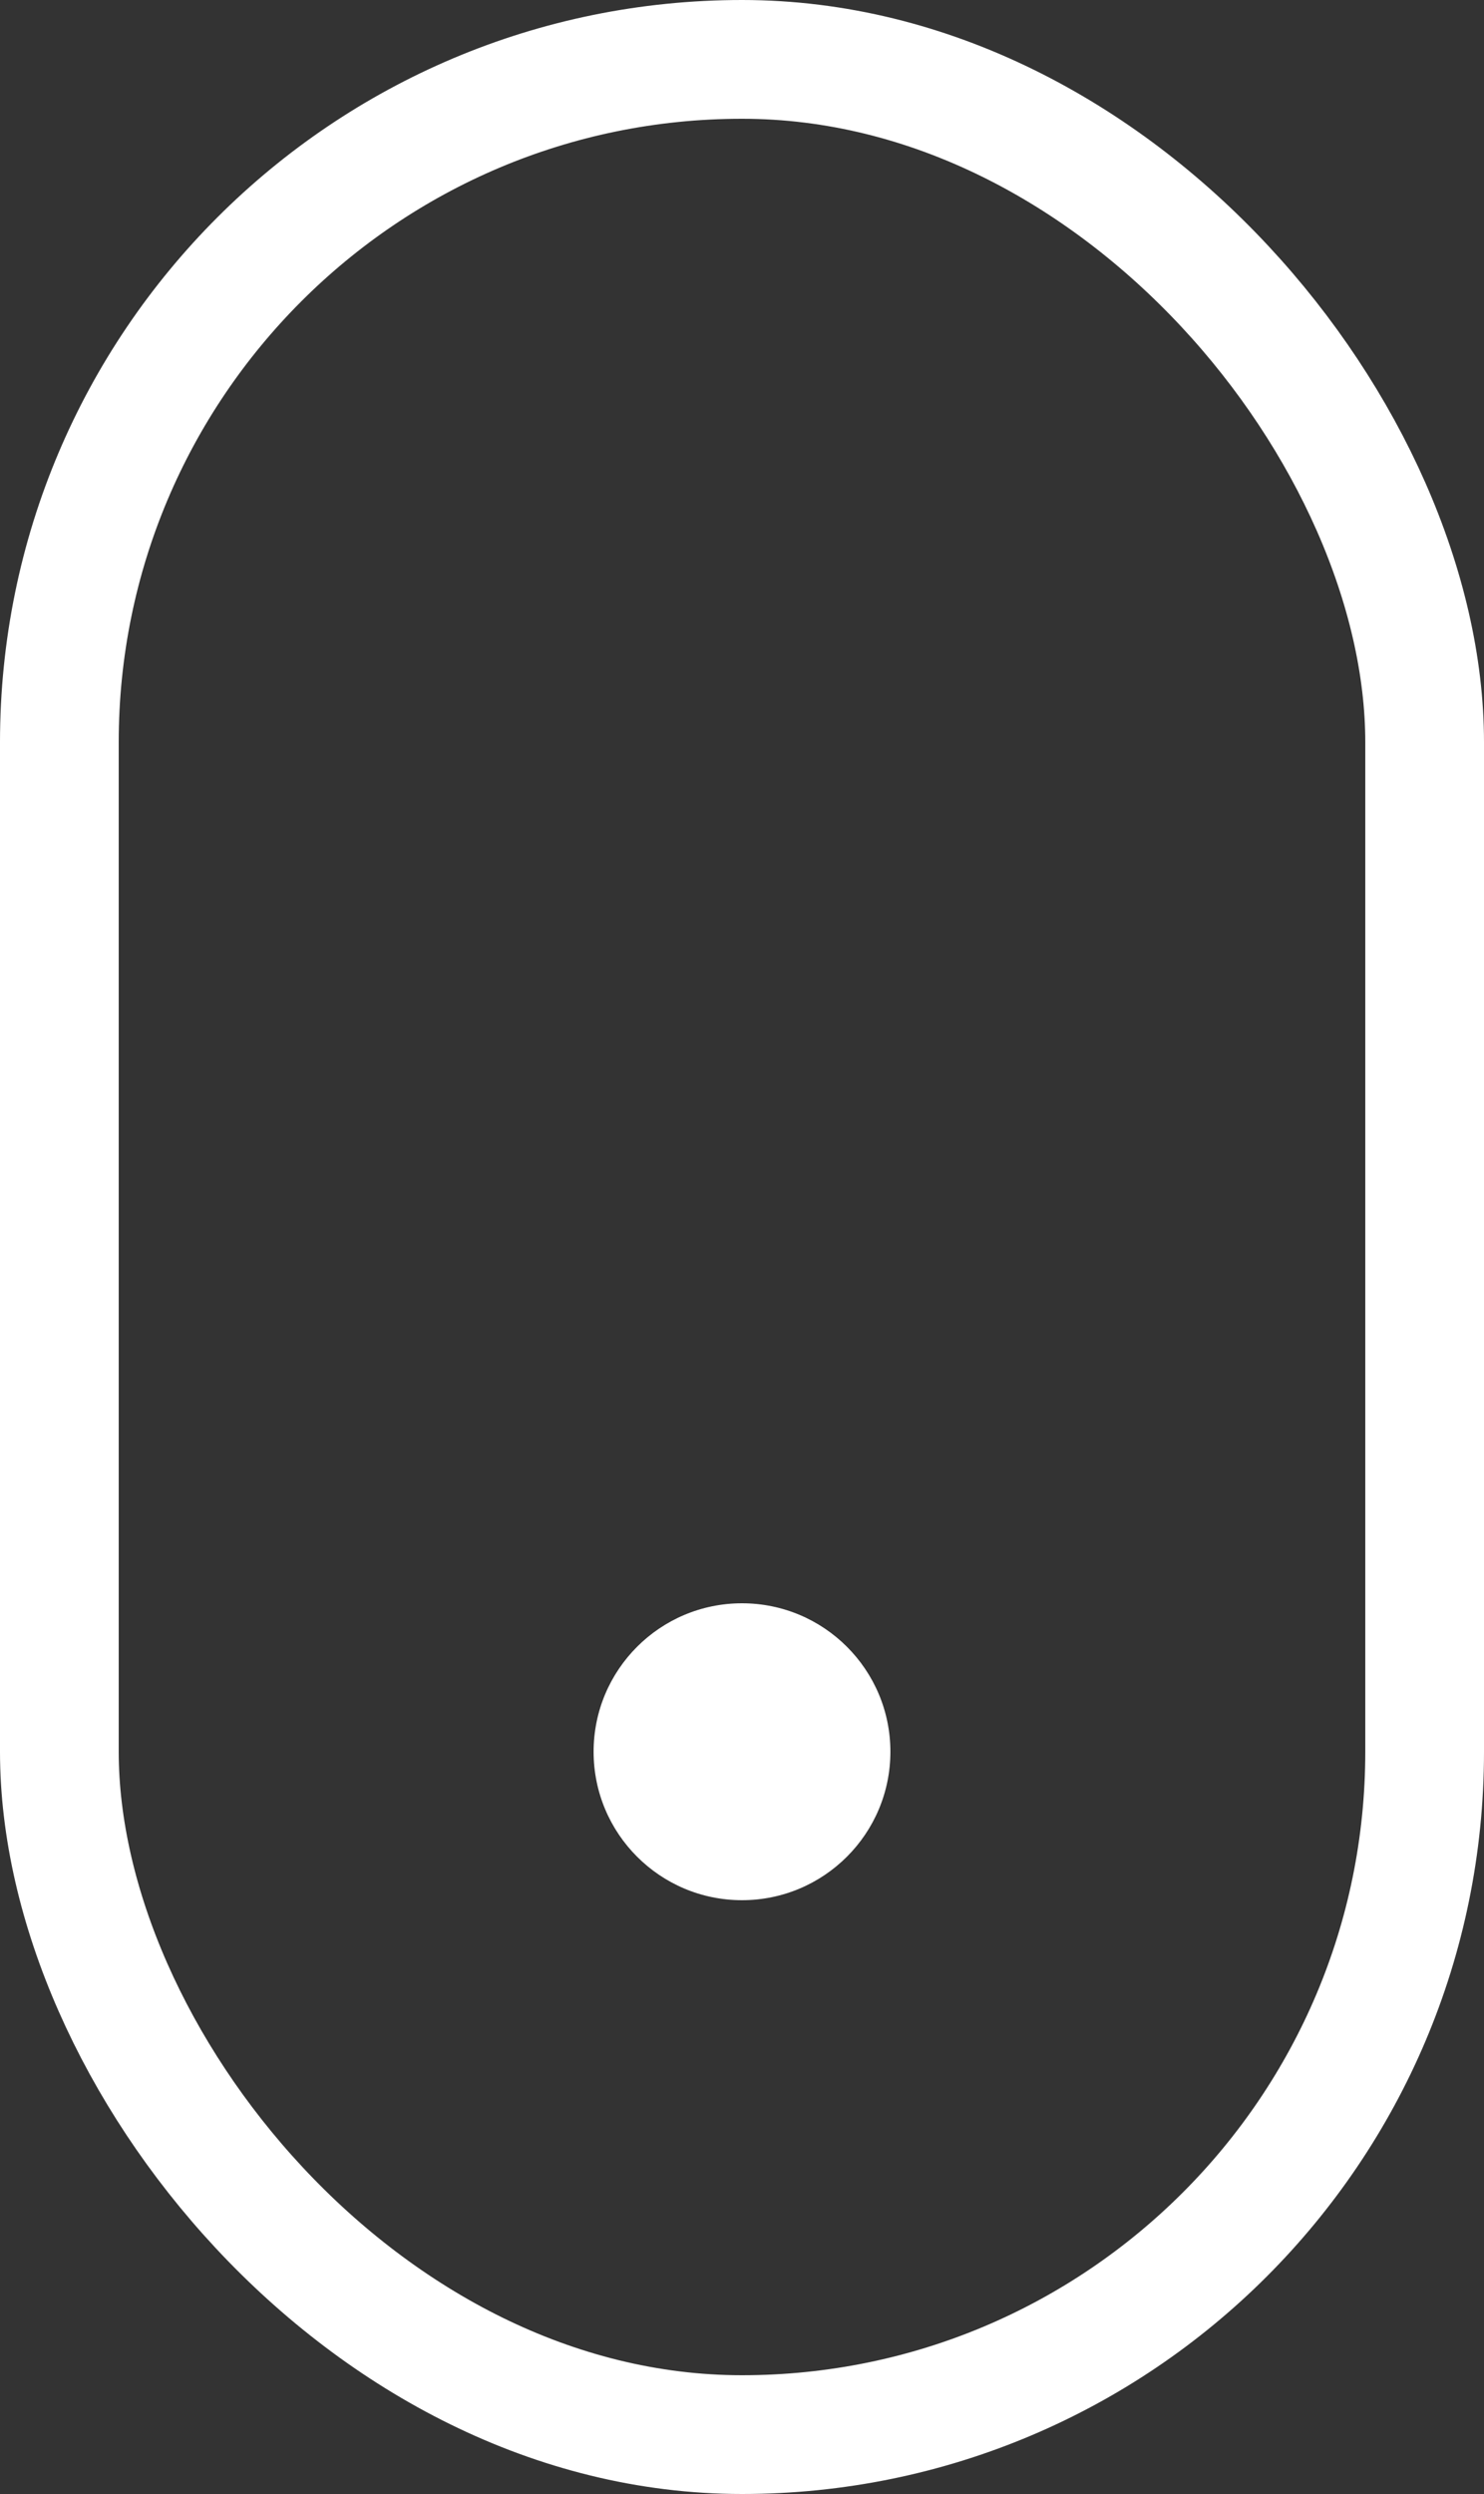 <svg xmlns="http://www.w3.org/2000/svg" fill="none" height="42" viewBox="0 0 25 42" width="25"><rect x="0" y="0" width="25" height="42" fill="#333333" stroke="none"/><rect height="40" rx="11.5" stroke="#fff" stroke-width="2" width="23" x="1" y="1"></rect><circle cx="12.5" cy="29.5" fill="#fff" r="2.5"></circle></svg>
